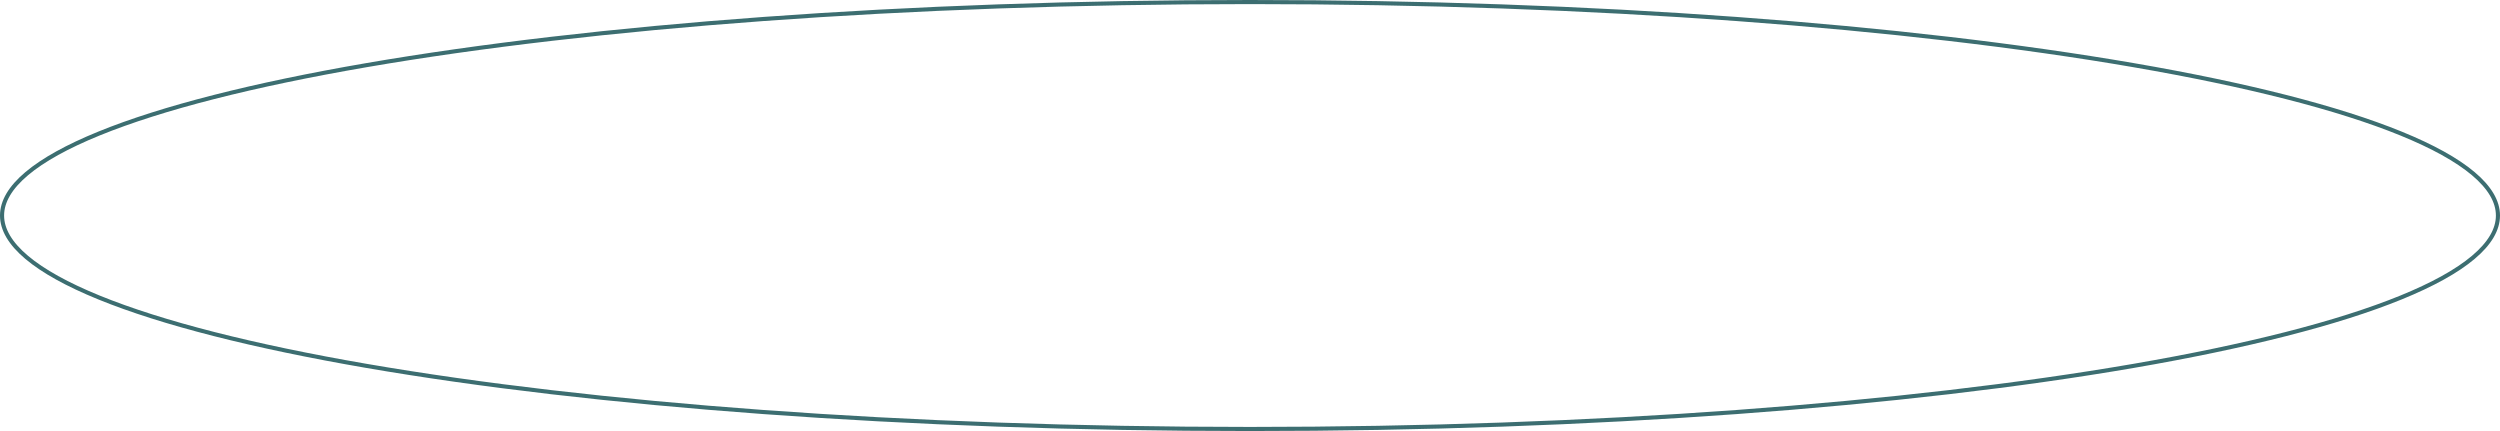 <?xml version="1.0" encoding="UTF-8"?> <svg xmlns="http://www.w3.org/2000/svg" width="609" height="105" viewBox="0 0 609 105" fill="none"> <path d="M608.5 52.5C608.5 55.913 606.495 59.325 602.491 62.698C598.492 66.068 592.564 69.341 584.882 72.472C569.523 78.733 547.267 84.382 519.729 89.13C464.661 98.625 388.566 104.5 304.5 104.5C220.434 104.5 144.339 98.625 89.271 89.13C61.733 84.382 39.477 78.733 24.118 72.472C16.436 69.341 10.508 66.068 6.509 62.698C2.505 59.325 0.5 55.913 0.5 52.5C0.5 49.087 2.505 45.675 6.509 42.302C10.508 38.932 16.436 35.659 24.118 32.528C39.477 26.267 61.733 20.618 89.271 15.87C144.339 6.375 220.434 0.5 304.5 0.5C388.566 0.5 464.661 6.375 519.729 15.87C547.267 20.618 569.523 26.267 584.882 32.528C592.564 35.659 598.492 38.932 602.491 42.302C606.495 45.675 608.5 49.087 608.5 52.5Z" stroke="#3C6E71"></path> </svg> 